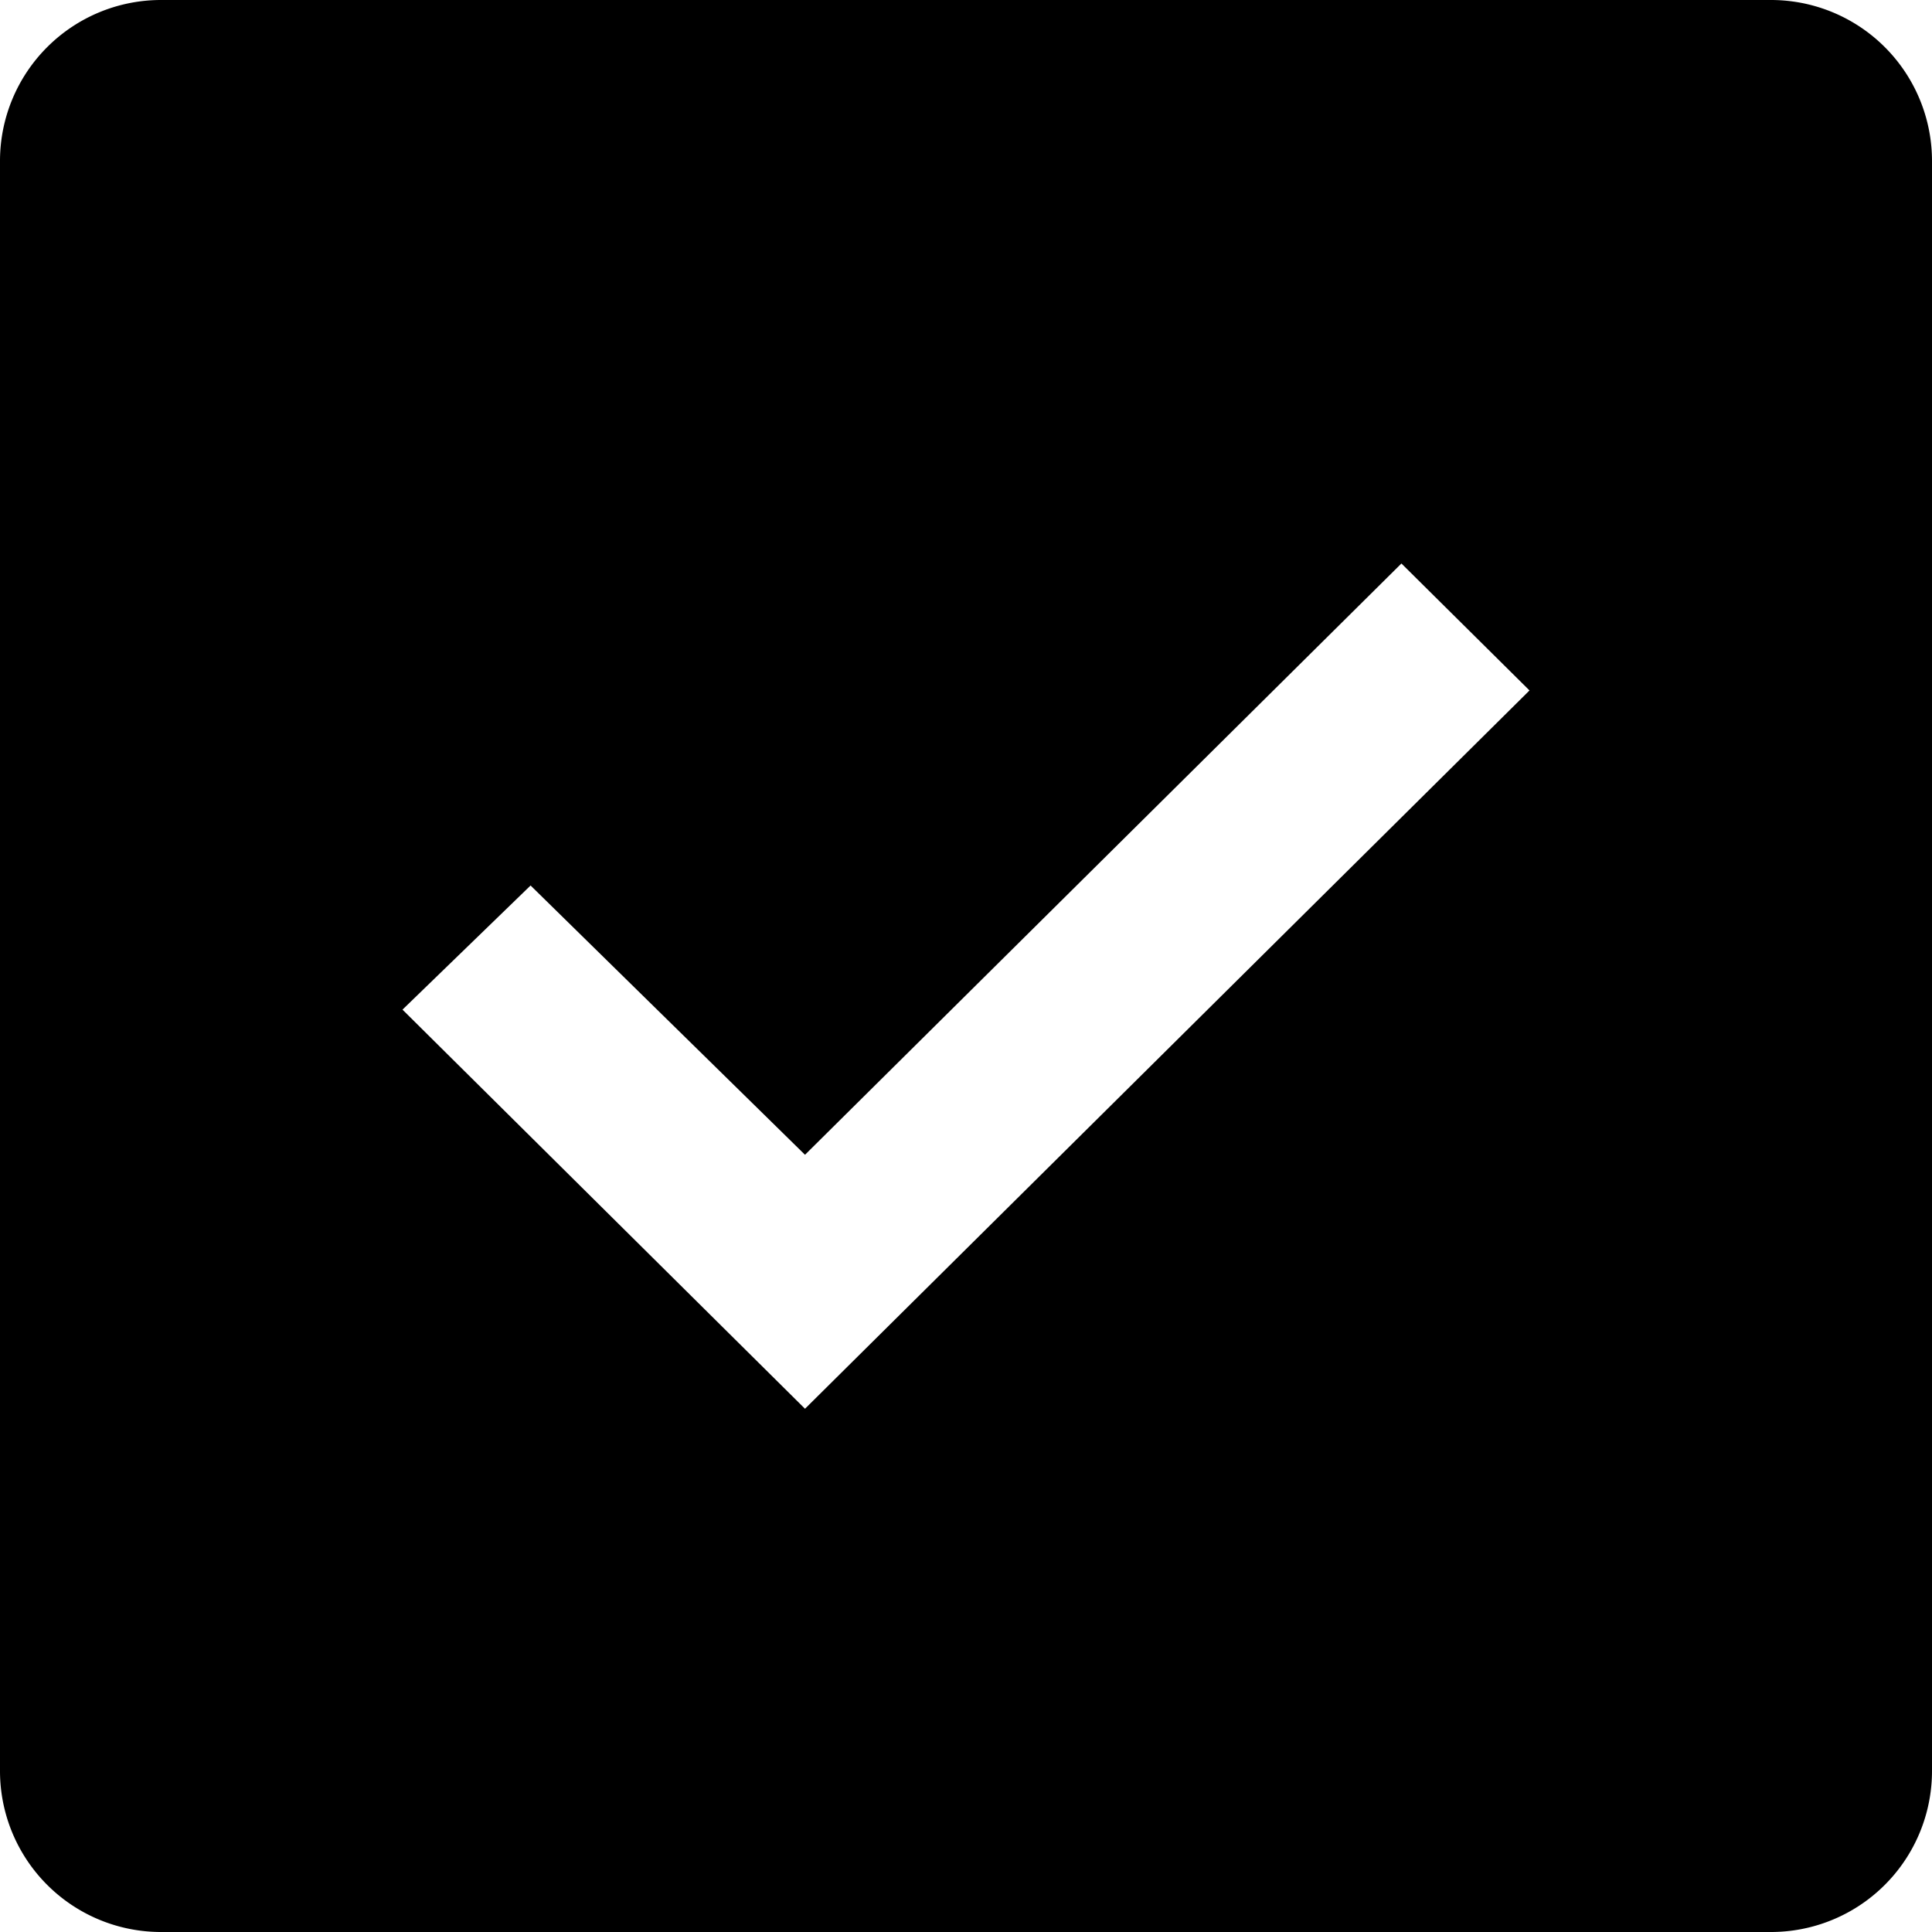 <?xml version="1.0" encoding="UTF-8"?>
<svg xmlns="http://www.w3.org/2000/svg" xmlns:xlink="http://www.w3.org/1999/xlink" width="24" height="24" viewBox="0 0 24 24">
  <defs>
    <clipPath id="clip-software_yes">
      <rect width="24" height="24"></rect>
    </clipPath>
  </defs>
  <g id="software_yes" clip-path="url(#clip-software_yes)">
    <path id="checkbox_checked" d="M-11,40.081H-31a2,2,0,0,0-2,2v20a2,2,0,0,0,2,2h20a2,2,0,0,0,2-2v-20A2,2,0,0,0-11,40.081Zm-12,17.5-5-4.958,1.591-1.542L-23,54.426l7.409-7.345L-14,48.658Z" transform="translate(33 -40.081)"></path>
  </g>
</svg>
